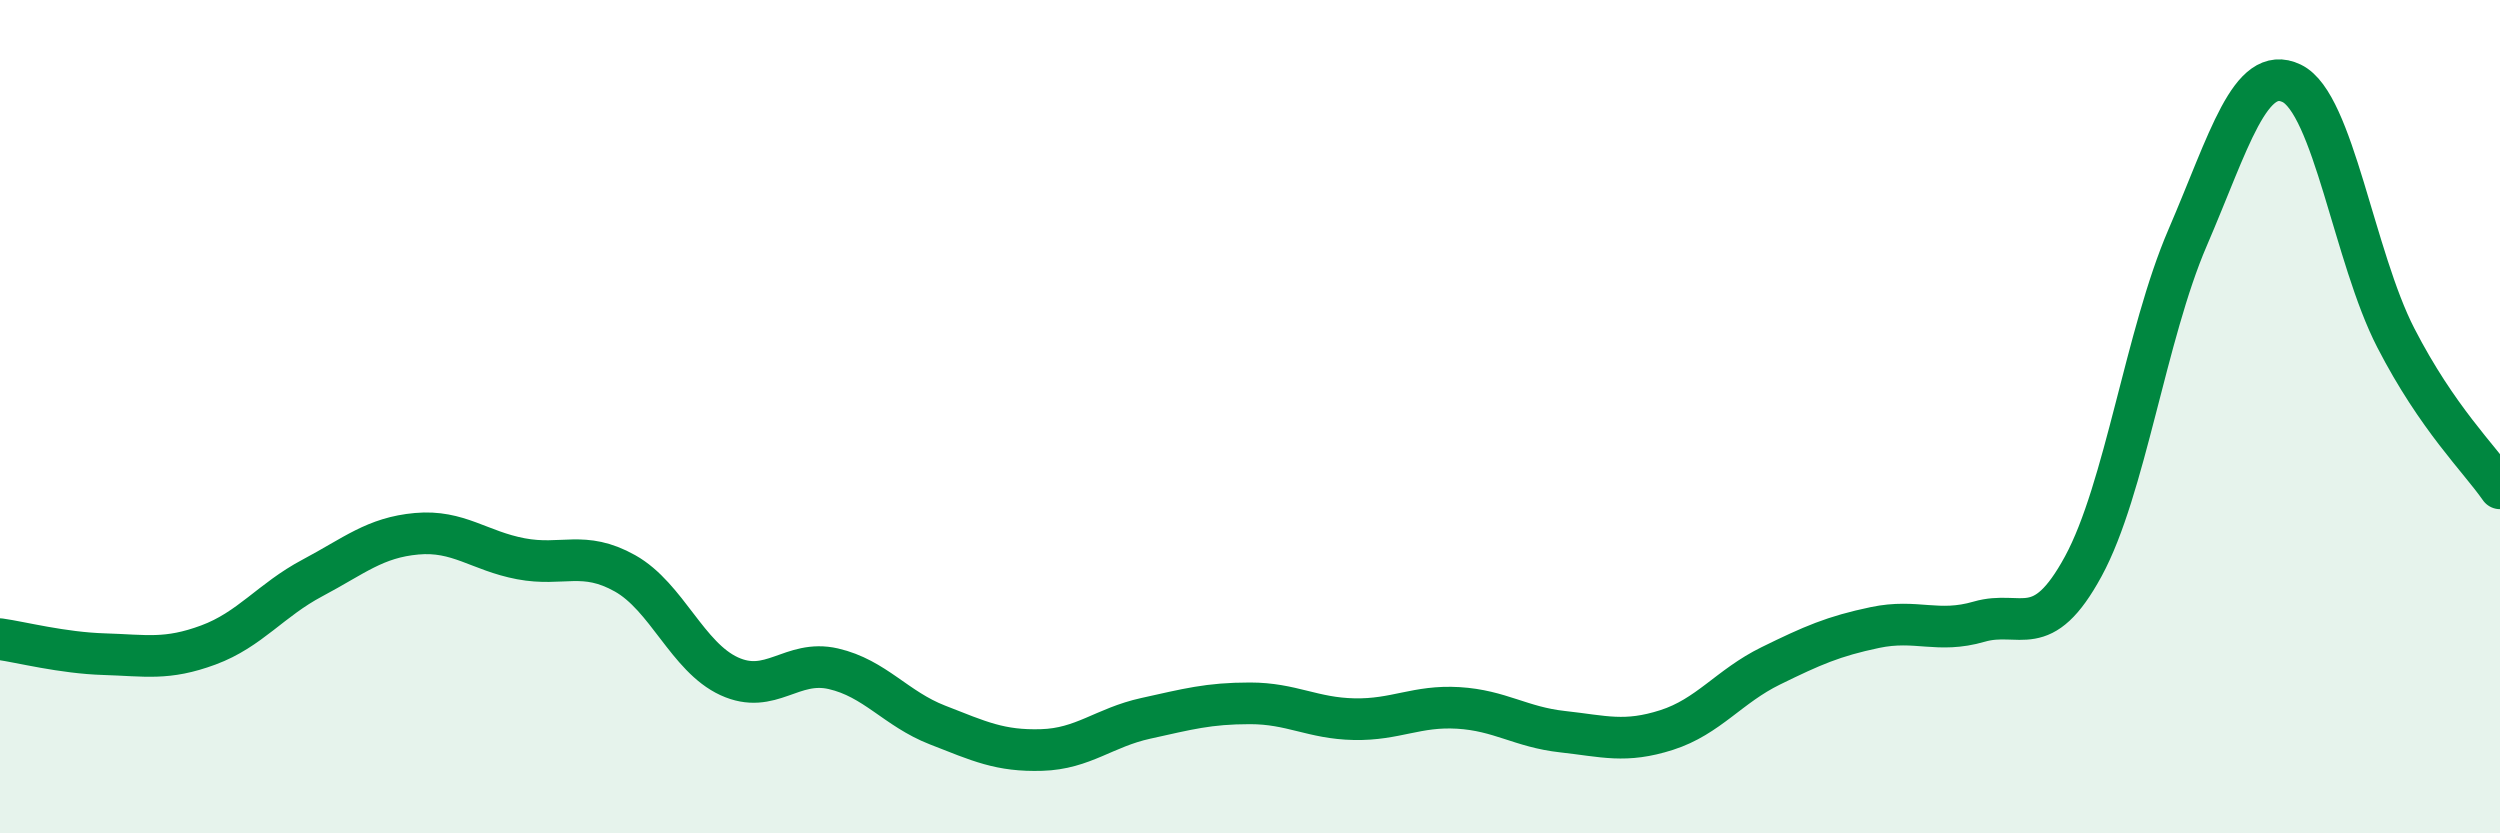 
    <svg width="60" height="20" viewBox="0 0 60 20" xmlns="http://www.w3.org/2000/svg">
      <path
        d="M 0,15.34 C 0.5,15.41 1.5,15.67 2.5,15.7 C 3.5,15.73 4,15.85 5,15.48 C 6,15.11 6.5,14.4 7.5,13.87 C 8.5,13.34 9,12.9 10,12.81 C 11,12.72 11.5,13.22 12.5,13.41 C 13.5,13.6 14,13.2 15,13.76 C 16,14.32 16.5,15.77 17.5,16.23 C 18.5,16.69 19,15.82 20,16.05 C 21,16.28 21.5,17.01 22.5,17.4 C 23.5,17.79 24,18.03 25,18 C 26,17.97 26.5,17.46 27.5,17.24 C 28.5,17.02 29,16.88 30,16.88 C 31,16.88 31.5,17.24 32.5,17.26 C 33.5,17.28 34,16.93 35,16.99 C 36,17.05 36.5,17.45 37.5,17.56 C 38.5,17.67 39,17.84 40,17.52 C 41,17.2 41.5,16.47 42.5,15.98 C 43.5,15.49 44,15.27 45,15.06 C 46,14.85 46.5,15.21 47.5,14.92 C 48.5,14.63 49,15.43 50,13.59 C 51,11.75 51.5,8.03 52.5,5.71 C 53.5,3.39 54,1.52 55,2 C 56,2.48 56.5,6.17 57.5,8.11 C 58.5,10.05 59.5,11 60,11.72L60 20L0 20Z"
        fill="#008740"
        opacity="0.1"
        stroke-linecap="round"
        stroke-linejoin="round"
      />
      <path
        d="M 0,15.34 C 0.5,15.41 1.5,15.67 2.5,15.7 C 3.5,15.73 4,15.85 5,15.48 C 6,15.11 6.5,14.4 7.5,13.87 C 8.5,13.34 9,12.9 10,12.81 C 11,12.72 11.5,13.22 12.5,13.41 C 13.5,13.6 14,13.2 15,13.76 C 16,14.32 16.5,15.77 17.5,16.23 C 18.5,16.69 19,15.82 20,16.05 C 21,16.28 21.5,17.01 22.5,17.4 C 23.5,17.79 24,18.03 25,18 C 26,17.97 26.5,17.46 27.5,17.24 C 28.5,17.02 29,16.88 30,16.88 C 31,16.88 31.5,17.24 32.5,17.26 C 33.5,17.28 34,16.93 35,16.99 C 36,17.05 36.5,17.45 37.5,17.56 C 38.5,17.67 39,17.84 40,17.52 C 41,17.2 41.5,16.47 42.5,15.98 C 43.5,15.49 44,15.27 45,15.06 C 46,14.85 46.5,15.21 47.5,14.92 C 48.5,14.63 49,15.43 50,13.59 C 51,11.75 51.5,8.03 52.5,5.71 C 53.5,3.39 54,1.52 55,2 C 56,2.48 56.5,6.17 57.5,8.11 C 58.5,10.05 59.5,11 60,11.72"
        stroke="#008740"
        stroke-width="1"
        fill="none"
        stroke-linecap="round"
        stroke-linejoin="round"
      />
    </svg>
  
